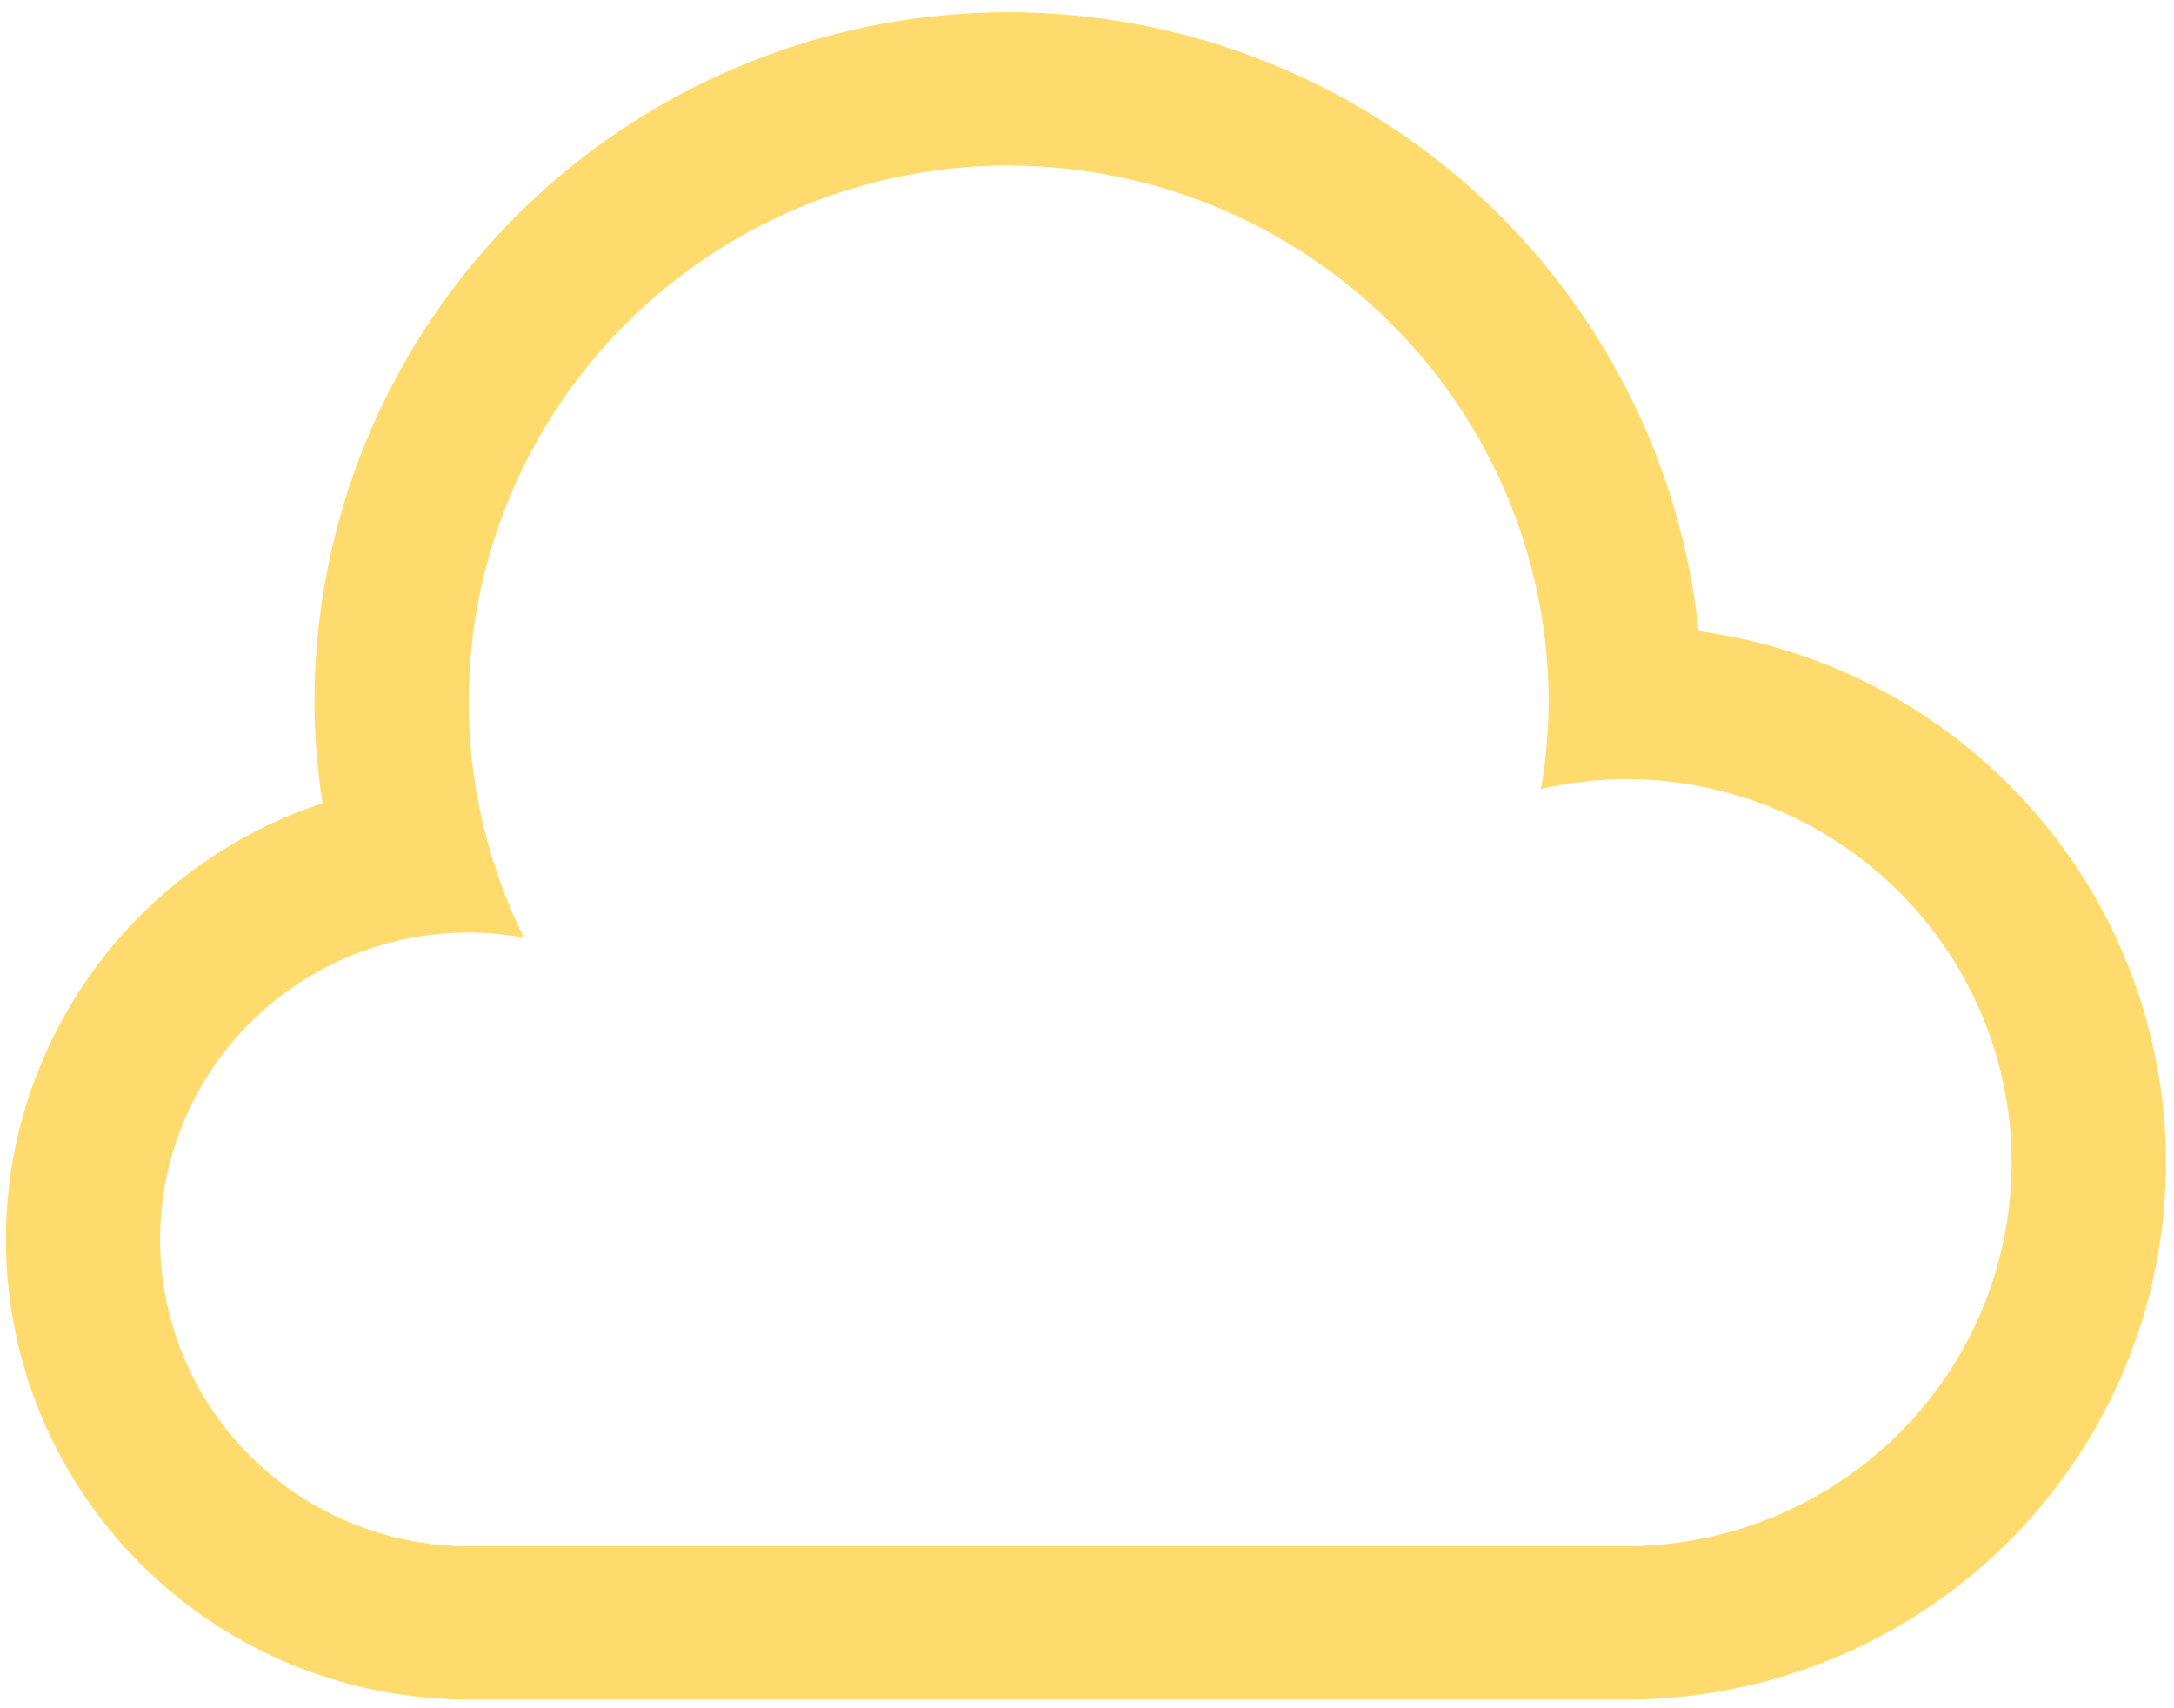 <?xml version="1.0" encoding="UTF-8" standalone="no"?>
<svg
   width="14"
   height="11"
   viewBox="0 0 7.7 11"
   fill="none"
   version="1.1"
   id="svg25"
   sodipodi:docname="icon-cloud.svg"
   inkscape:version="1.2.1 (9c6d41e, 2022-07-14)"
   xmlns:inkscape="http://www.inkscape.org/namespaces/inkscape"
   xmlns:sodipodi="http://sodipodi.sourceforge.net/DTD/sodipodi-0.dtd"
   xmlns="http://www.w3.org/2000/svg"
   xmlns:svg="http://www.w3.org/2000/svg">
  <sodipodi:namedview
     id="namedview27"
     pagecolor="#ffffff"
     bordercolor="#000000"
     borderopacity="0.25"
     inkscape:showpageshadow="2"
     inkscape:pageopacity="0.0"
     inkscape:pagecheckerboard="0"
     inkscape:deskcolor="#d1d1d1"
     showgrid="false"
     inkscape:zoom="89.000012"
     inkscape:cx="6.3483137"
     inkscape:cy="5.4999993"
     inkscape:window-width="1390"
     inkscape:window-height="1205"
     inkscape:window-x="1080"
     inkscape:window-y="55"
     inkscape:window-maximized="0"
     inkscape:current-layer="svg25" />
  <defs
     id="defs23" />
  <path
     style="color:#4d4d4d;fill:#ffdb6e;fill-opacity:1;stroke:none;stroke-width:0.991"
     d="M 3.346,0.079 A 4.471,4.445 0 0 0 -1.125,4.523 4.471,4.445 0 0 0 -1.073,5.172 2.981,2.963 0 0 0 -3.112,7.981 2.981,2.963 0 0 0 -0.132,10.944 H 7.32 A 3.478,3.457 0 0 0 10.798,7.487 3.478,3.457 0 0 0 7.788,4.064 4.471,4.445 0 0 0 3.346,0.079 Z m 0,0.988 A 3.478,3.457 0 0 1 6.823,4.523 3.478,3.457 0 0 1 6.773,5.081 2.484,2.469 0 0 1 7.32,5.017 2.484,2.469 0 0 1 9.804,7.487 2.484,2.469 0 0 1 7.32,9.956 H -0.132 A 1.987,1.975 0 0 1 -2.119,7.981 1.987,1.975 0 0 1 -0.132,6.005 1.987,1.975 0 0 1 0.224,6.038 3.478,3.457 0 0 1 -0.132,4.523 3.478,3.457 0 0 1 3.346,1.066 Z"
     id="path4139"
     class="ColorScheme-Text"
     inkscape:export-filename="icon-cloud.svg"
     inkscape:export-xdpi="96"
     inkscape:export-ydpi="96" />
</svg>
